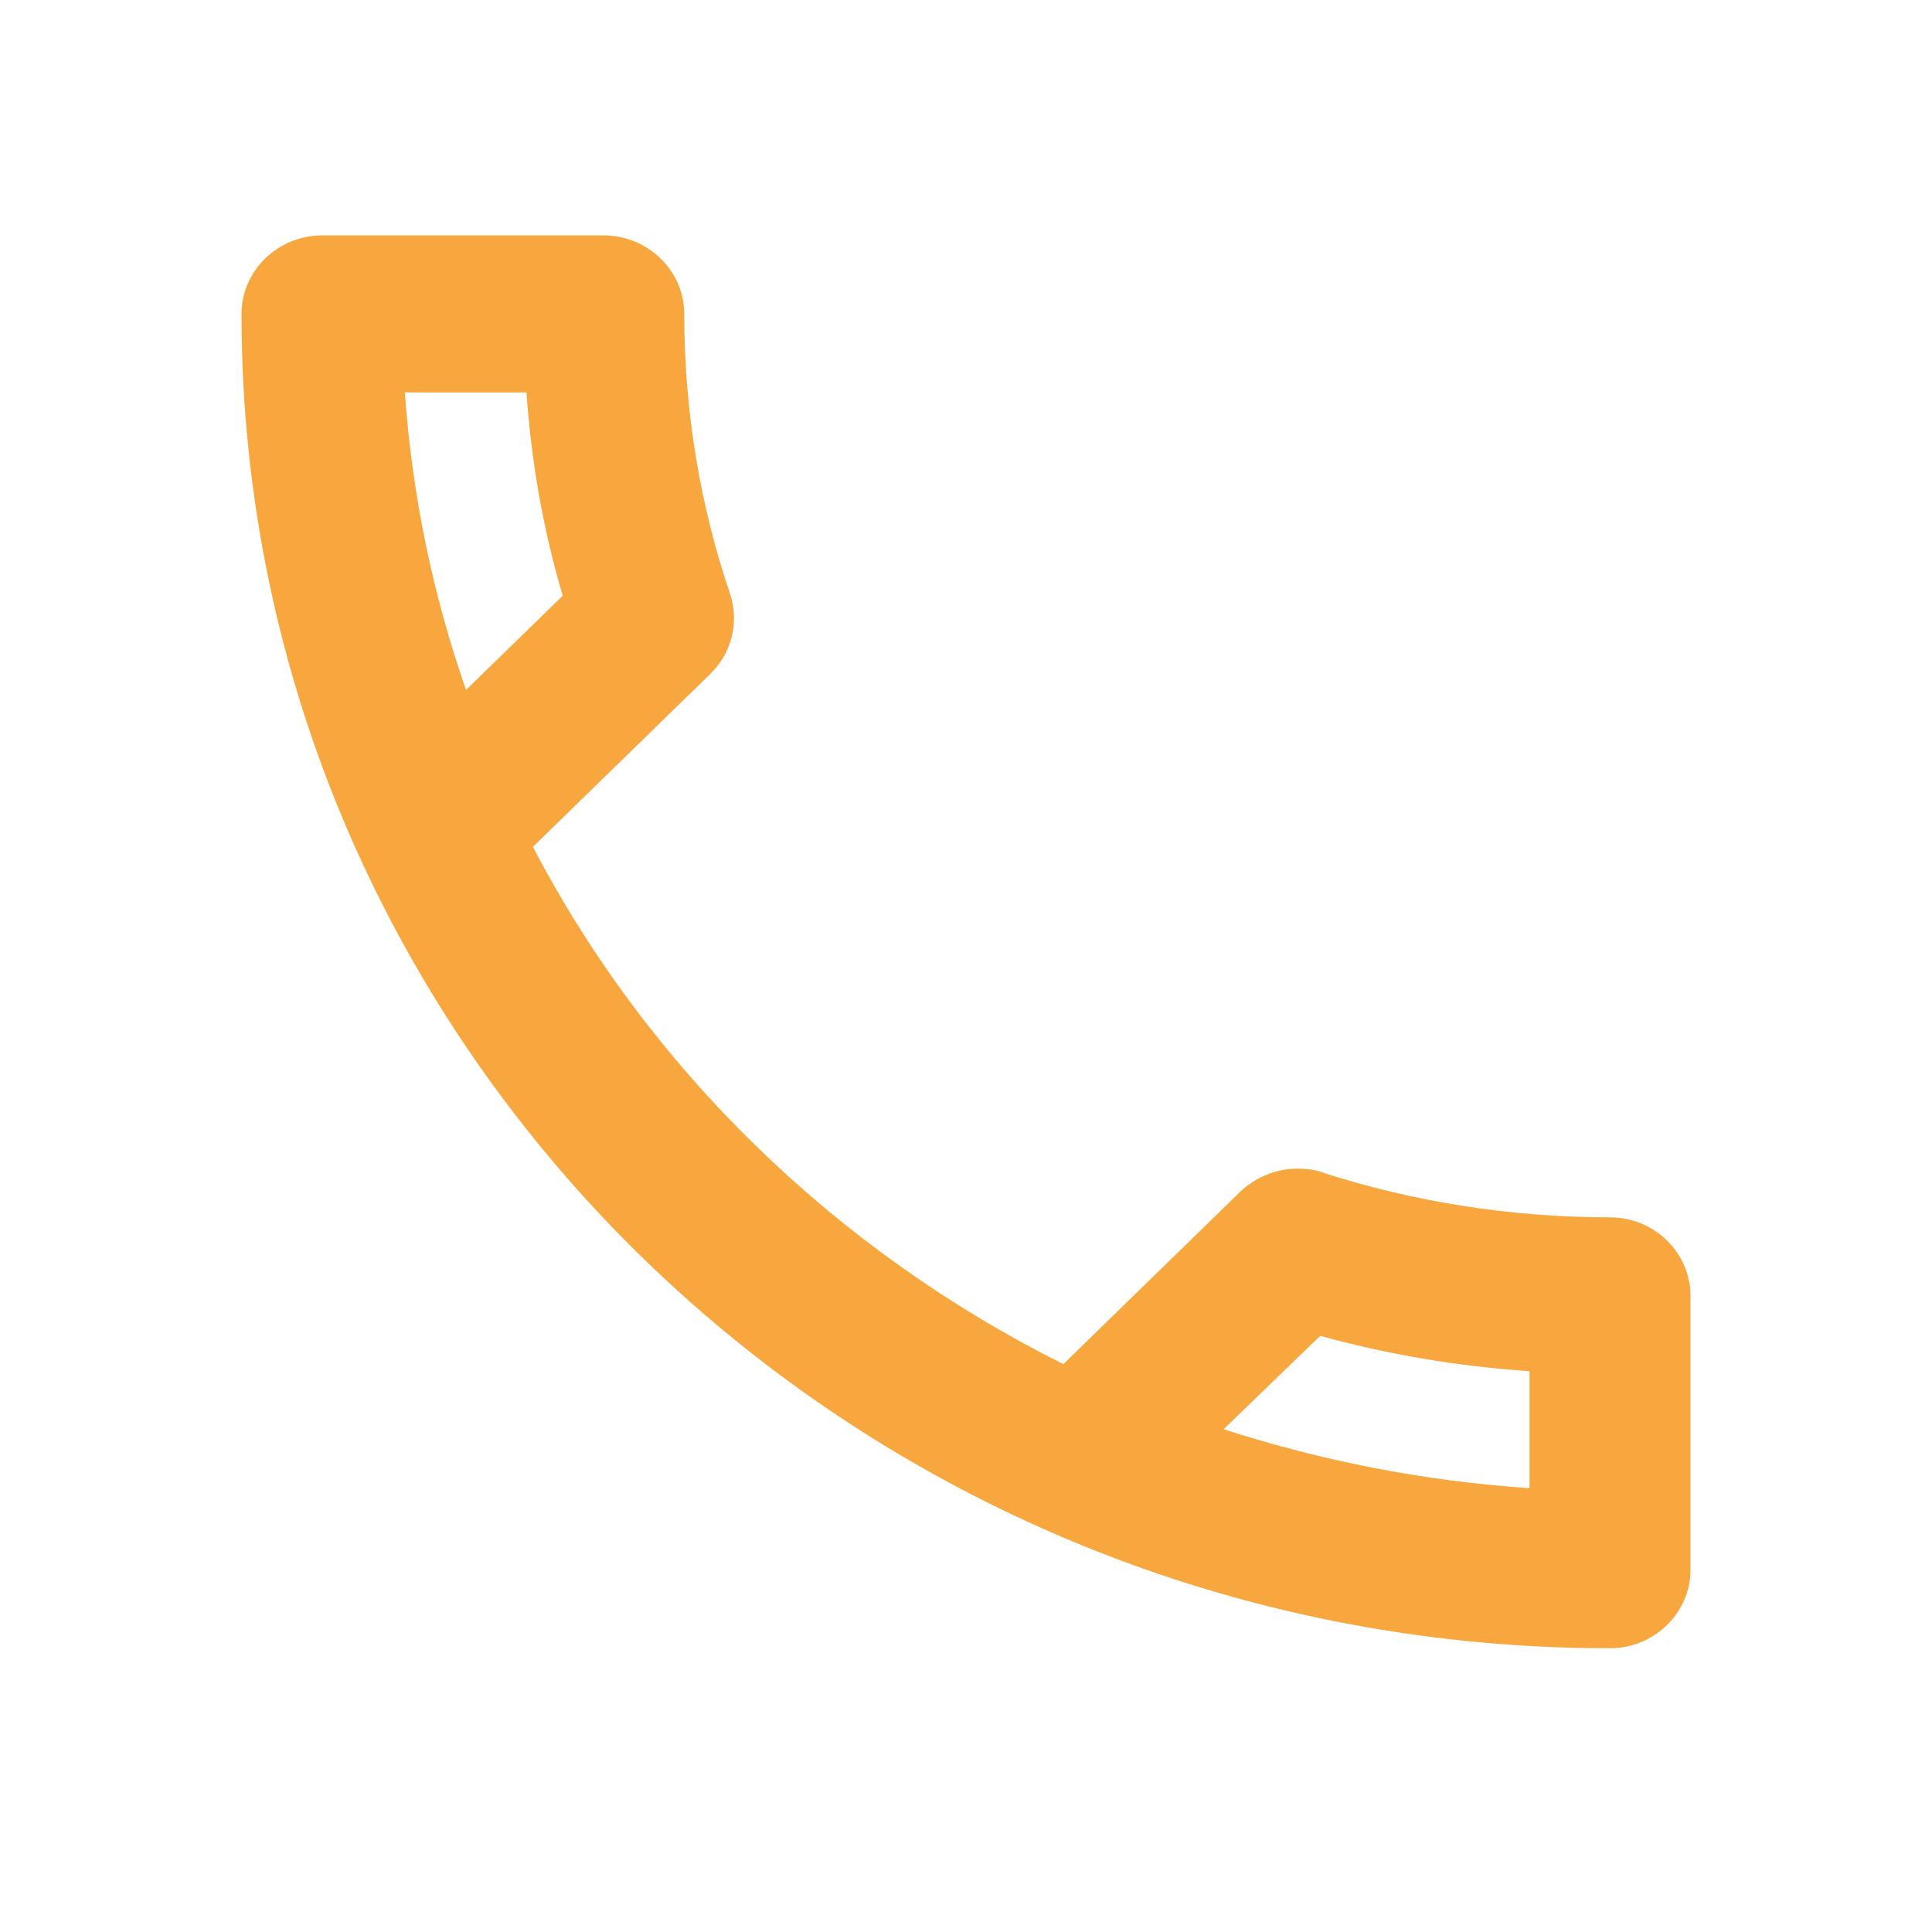 <svg xmlns="http://www.w3.org/2000/svg" width="30" height="30" viewBox="0 0 30 30" fill="none"><path d="M8.175 6.094C8.25 7.178 8.438 8.239 8.738 9.25L7.237 10.713C6.725 9.25 6.4 7.702 6.287 6.094H8.175ZM20.5 20.743C21.562 21.036 22.65 21.218 23.75 21.292V23.108C22.1 22.998 20.512 22.681 19 22.193L20.5 20.743ZM9.375 3.656H5C4.312 3.656 3.75 4.205 3.75 4.875C3.75 16.319 13.262 25.594 25 25.594C25.688 25.594 26.25 25.045 26.25 24.375V20.122C26.25 19.451 25.688 18.903 25 18.903C23.45 18.903 21.938 18.659 20.538 18.208C20.413 18.159 20.275 18.147 20.15 18.147C19.825 18.147 19.512 18.269 19.262 18.501L16.512 21.182C12.975 19.415 10.075 16.599 8.275 13.15L11.025 10.469C11.375 10.128 11.475 9.652 11.338 9.226C10.875 7.861 10.625 6.398 10.625 4.875C10.625 4.205 10.062 3.656 9.375 3.656Z" fill="#F8A63E"></path></svg>
